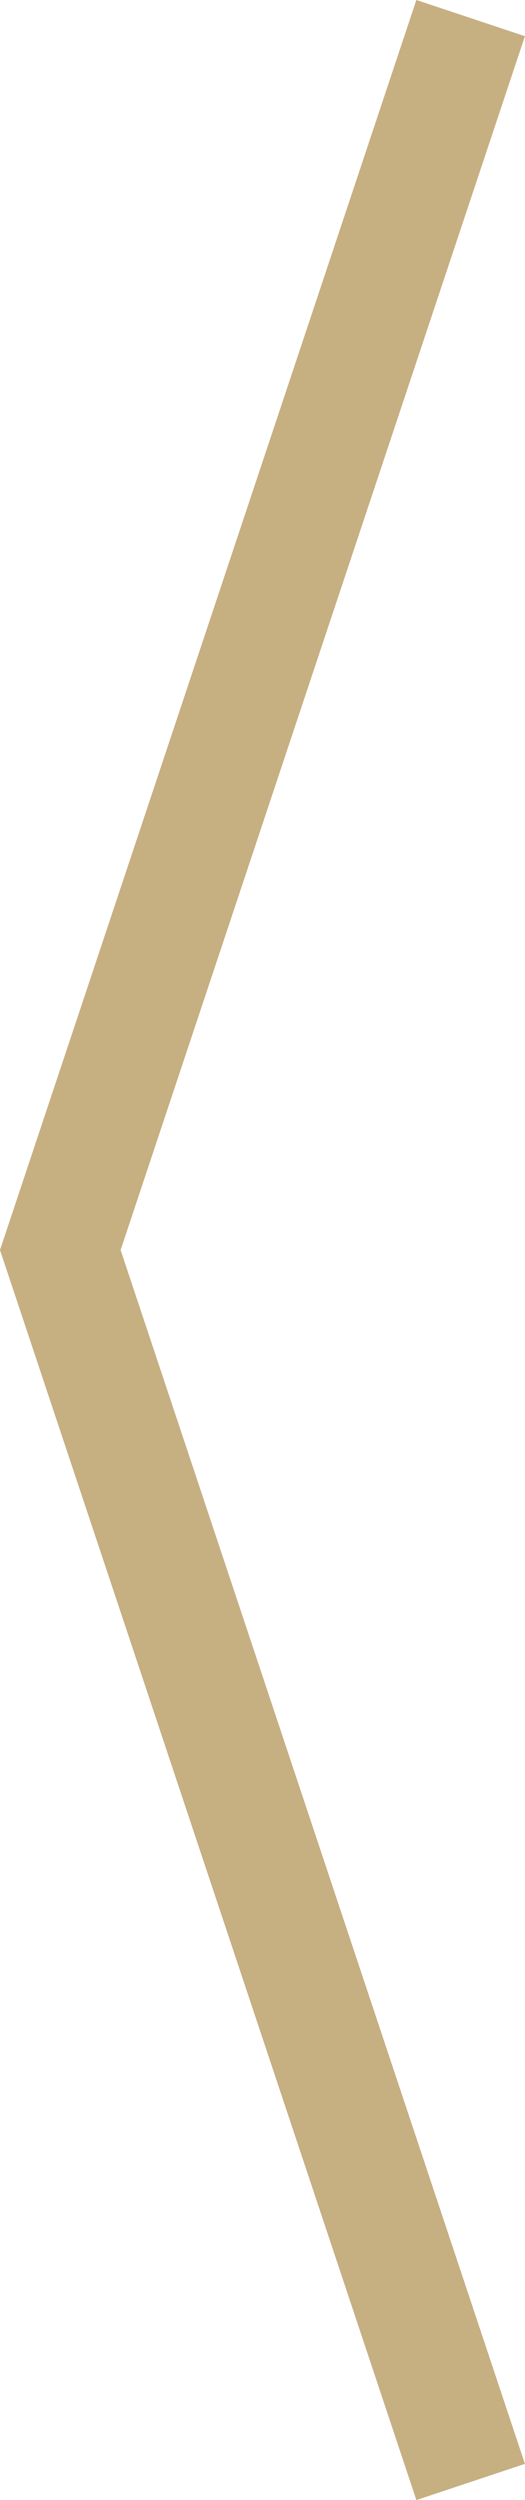 <svg xmlns="http://www.w3.org/2000/svg" width="4.588" height="21.832" viewBox="0 0 4.588 21.832">
  <path id="Path_49" data-name="Path 49" d="M920,1010l10.758,3.586L941.516,1010" transform="translate(1014.113 -919.842) rotate(90)" fill="none" stroke="#c6af81" stroke-width="1"/>
</svg>
